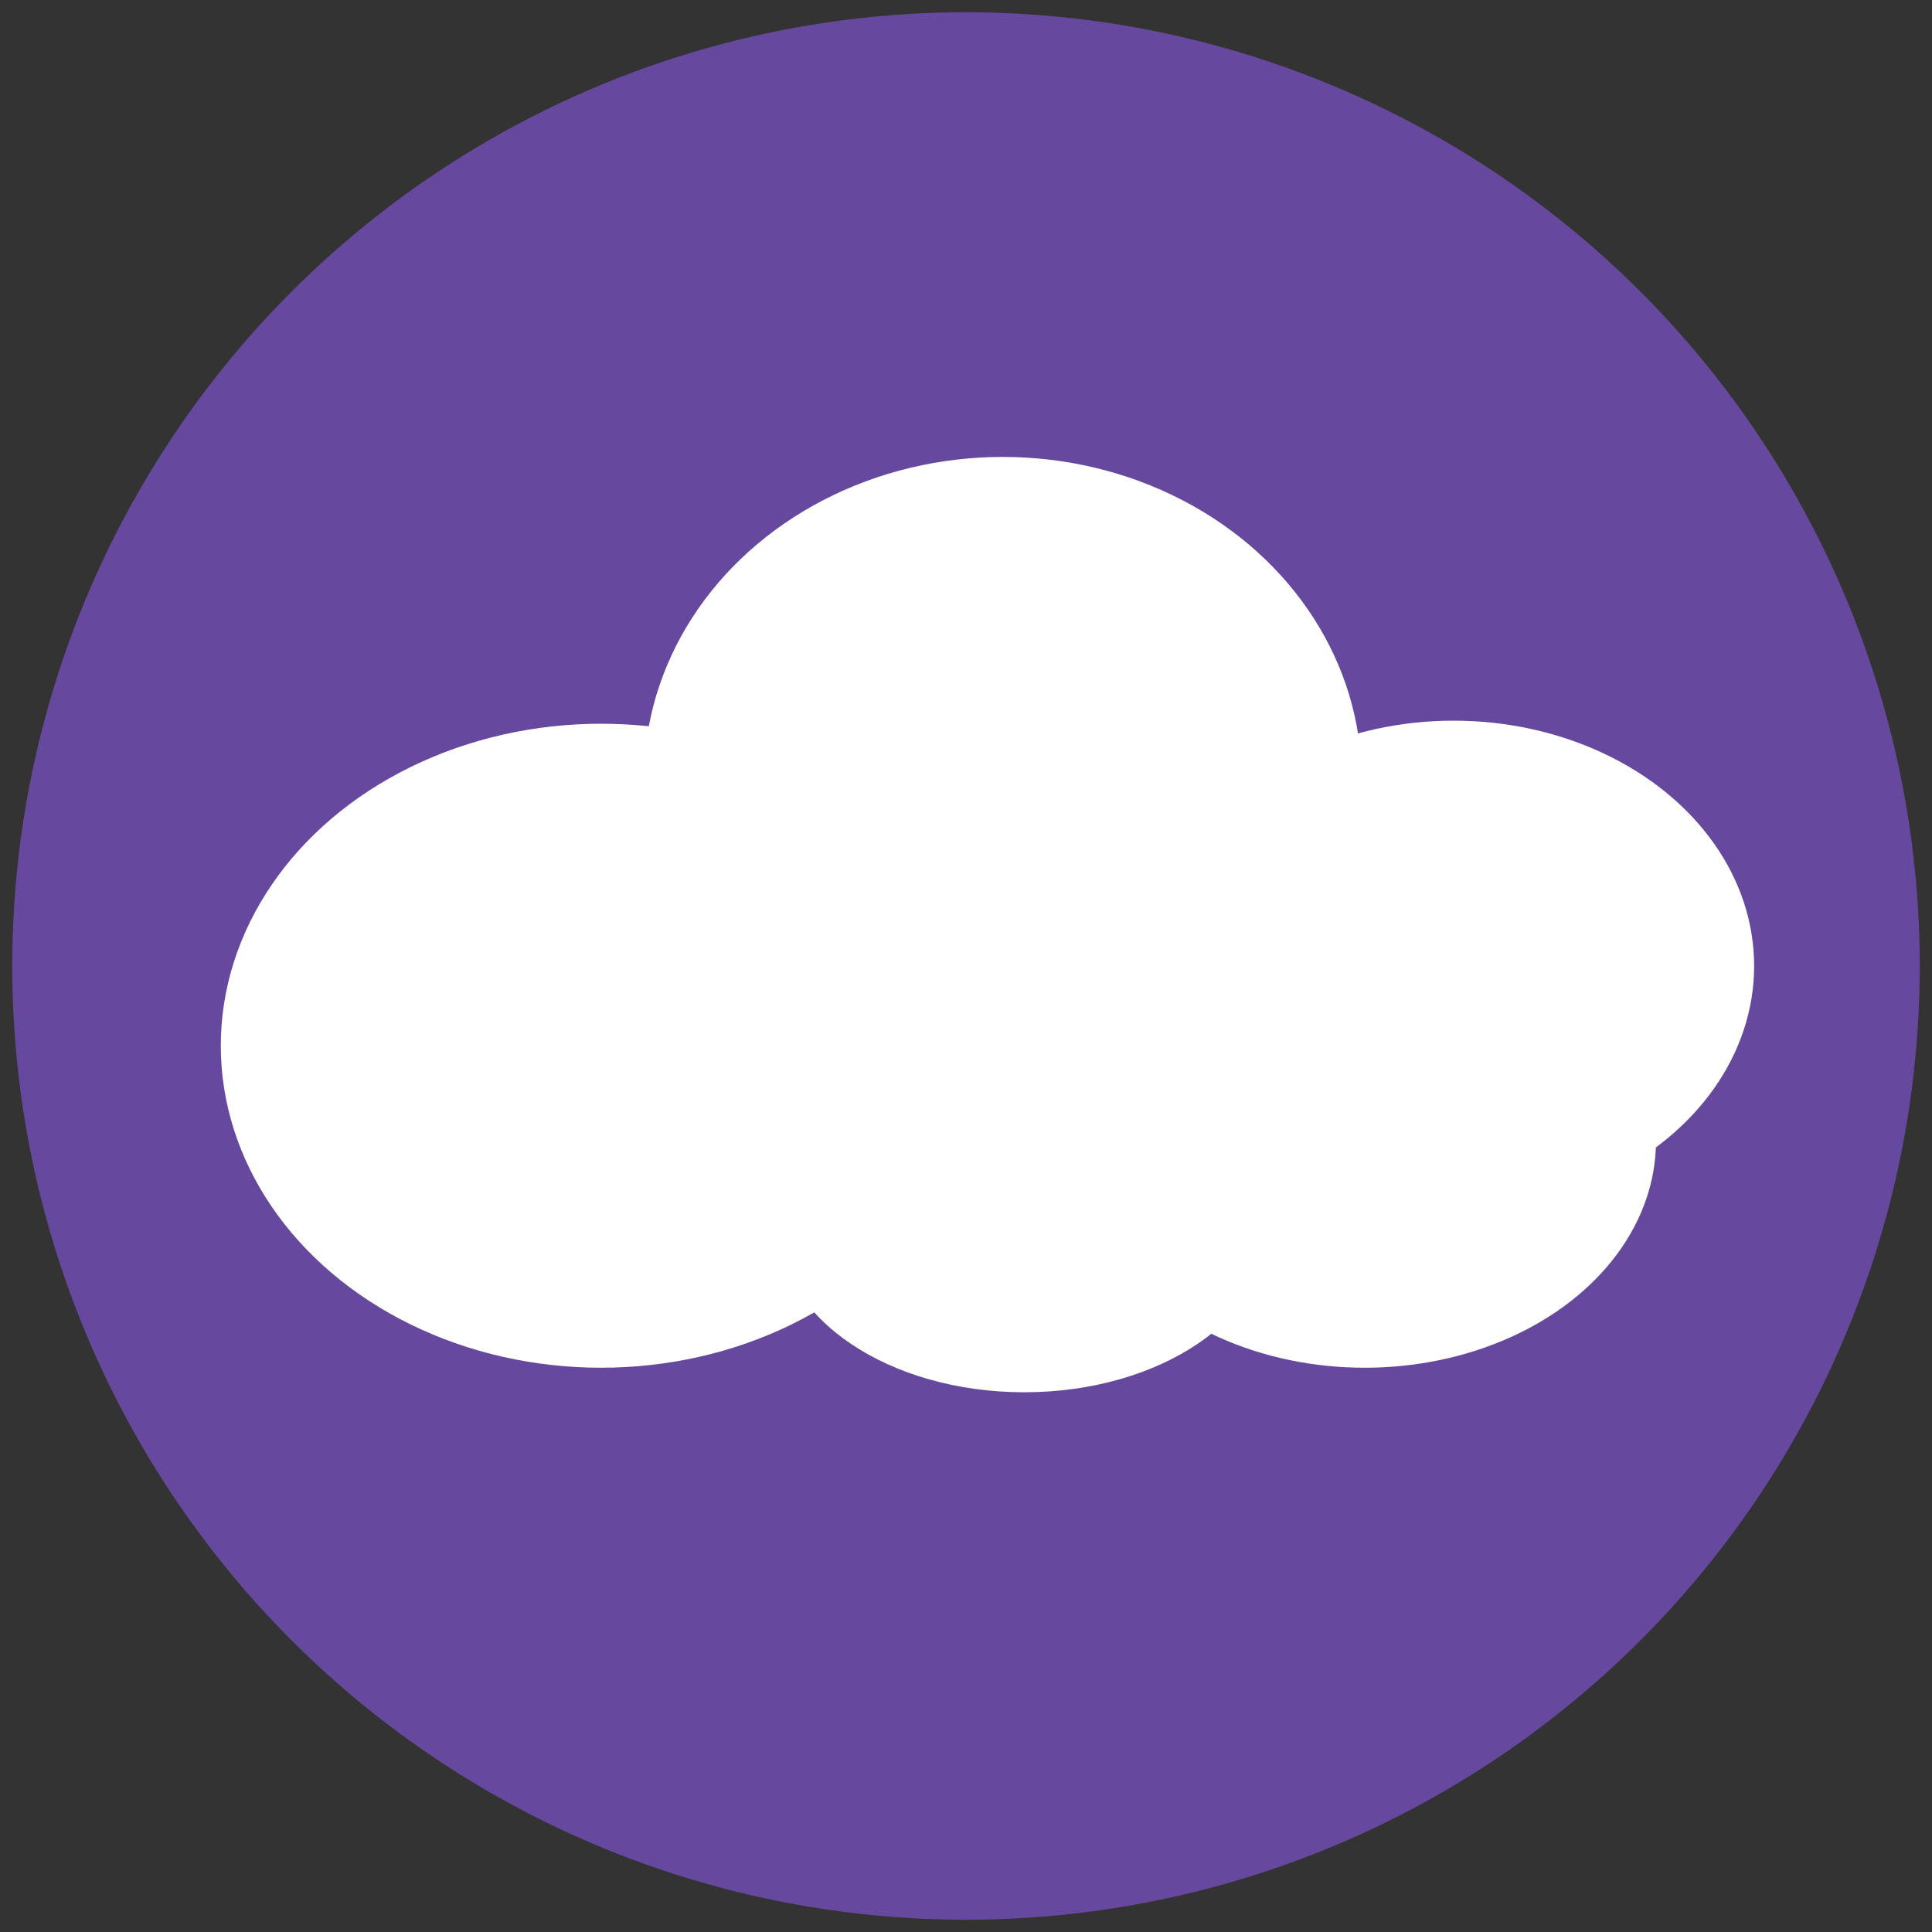 <?xml version="1.0" encoding="utf-8"?>
<!-- Generator: Adobe Illustrator 21.0.2, SVG Export Plug-In . SVG Version: 6.00 Build 0)  -->
<svg version="1.1" id="Layer_1" xmlns="http://www.w3.org/2000/svg" xmlns:xlink="http://www.w3.org/1999/xlink" x="0px" y="0px"
	 viewBox="0 0 63 63" style="enable-background:new 0 0 63 63;" xml:space="preserve">
<rect x="0" y="0" width="63" height="63" fill="#333333" stroke="none"/>
<style type="text/css">
	.st0{fill:#66499E;}
	.st1{fill:#FFFFFF;}
</style>
<g>
	<circle class="st0" cx="31.5" cy="31.5" r="31.1"/>
	<ellipse class="st1" cx="19.6" cy="34.1" rx="12.4" ry="10.5"/>
	<ellipse class="st1" cx="47.4" cy="31.5" rx="9.8" ry="8"/>
	<ellipse class="st1" cx="32.7" cy="25.4" rx="11.7" ry="10.5"/>
	<ellipse class="st1" cx="33.4" cy="40" rx="8" ry="5.4"/>
	<ellipse class="st1" cx="44.5" cy="37.2" rx="9.5" ry="7.4"/>
</g>
</svg>
